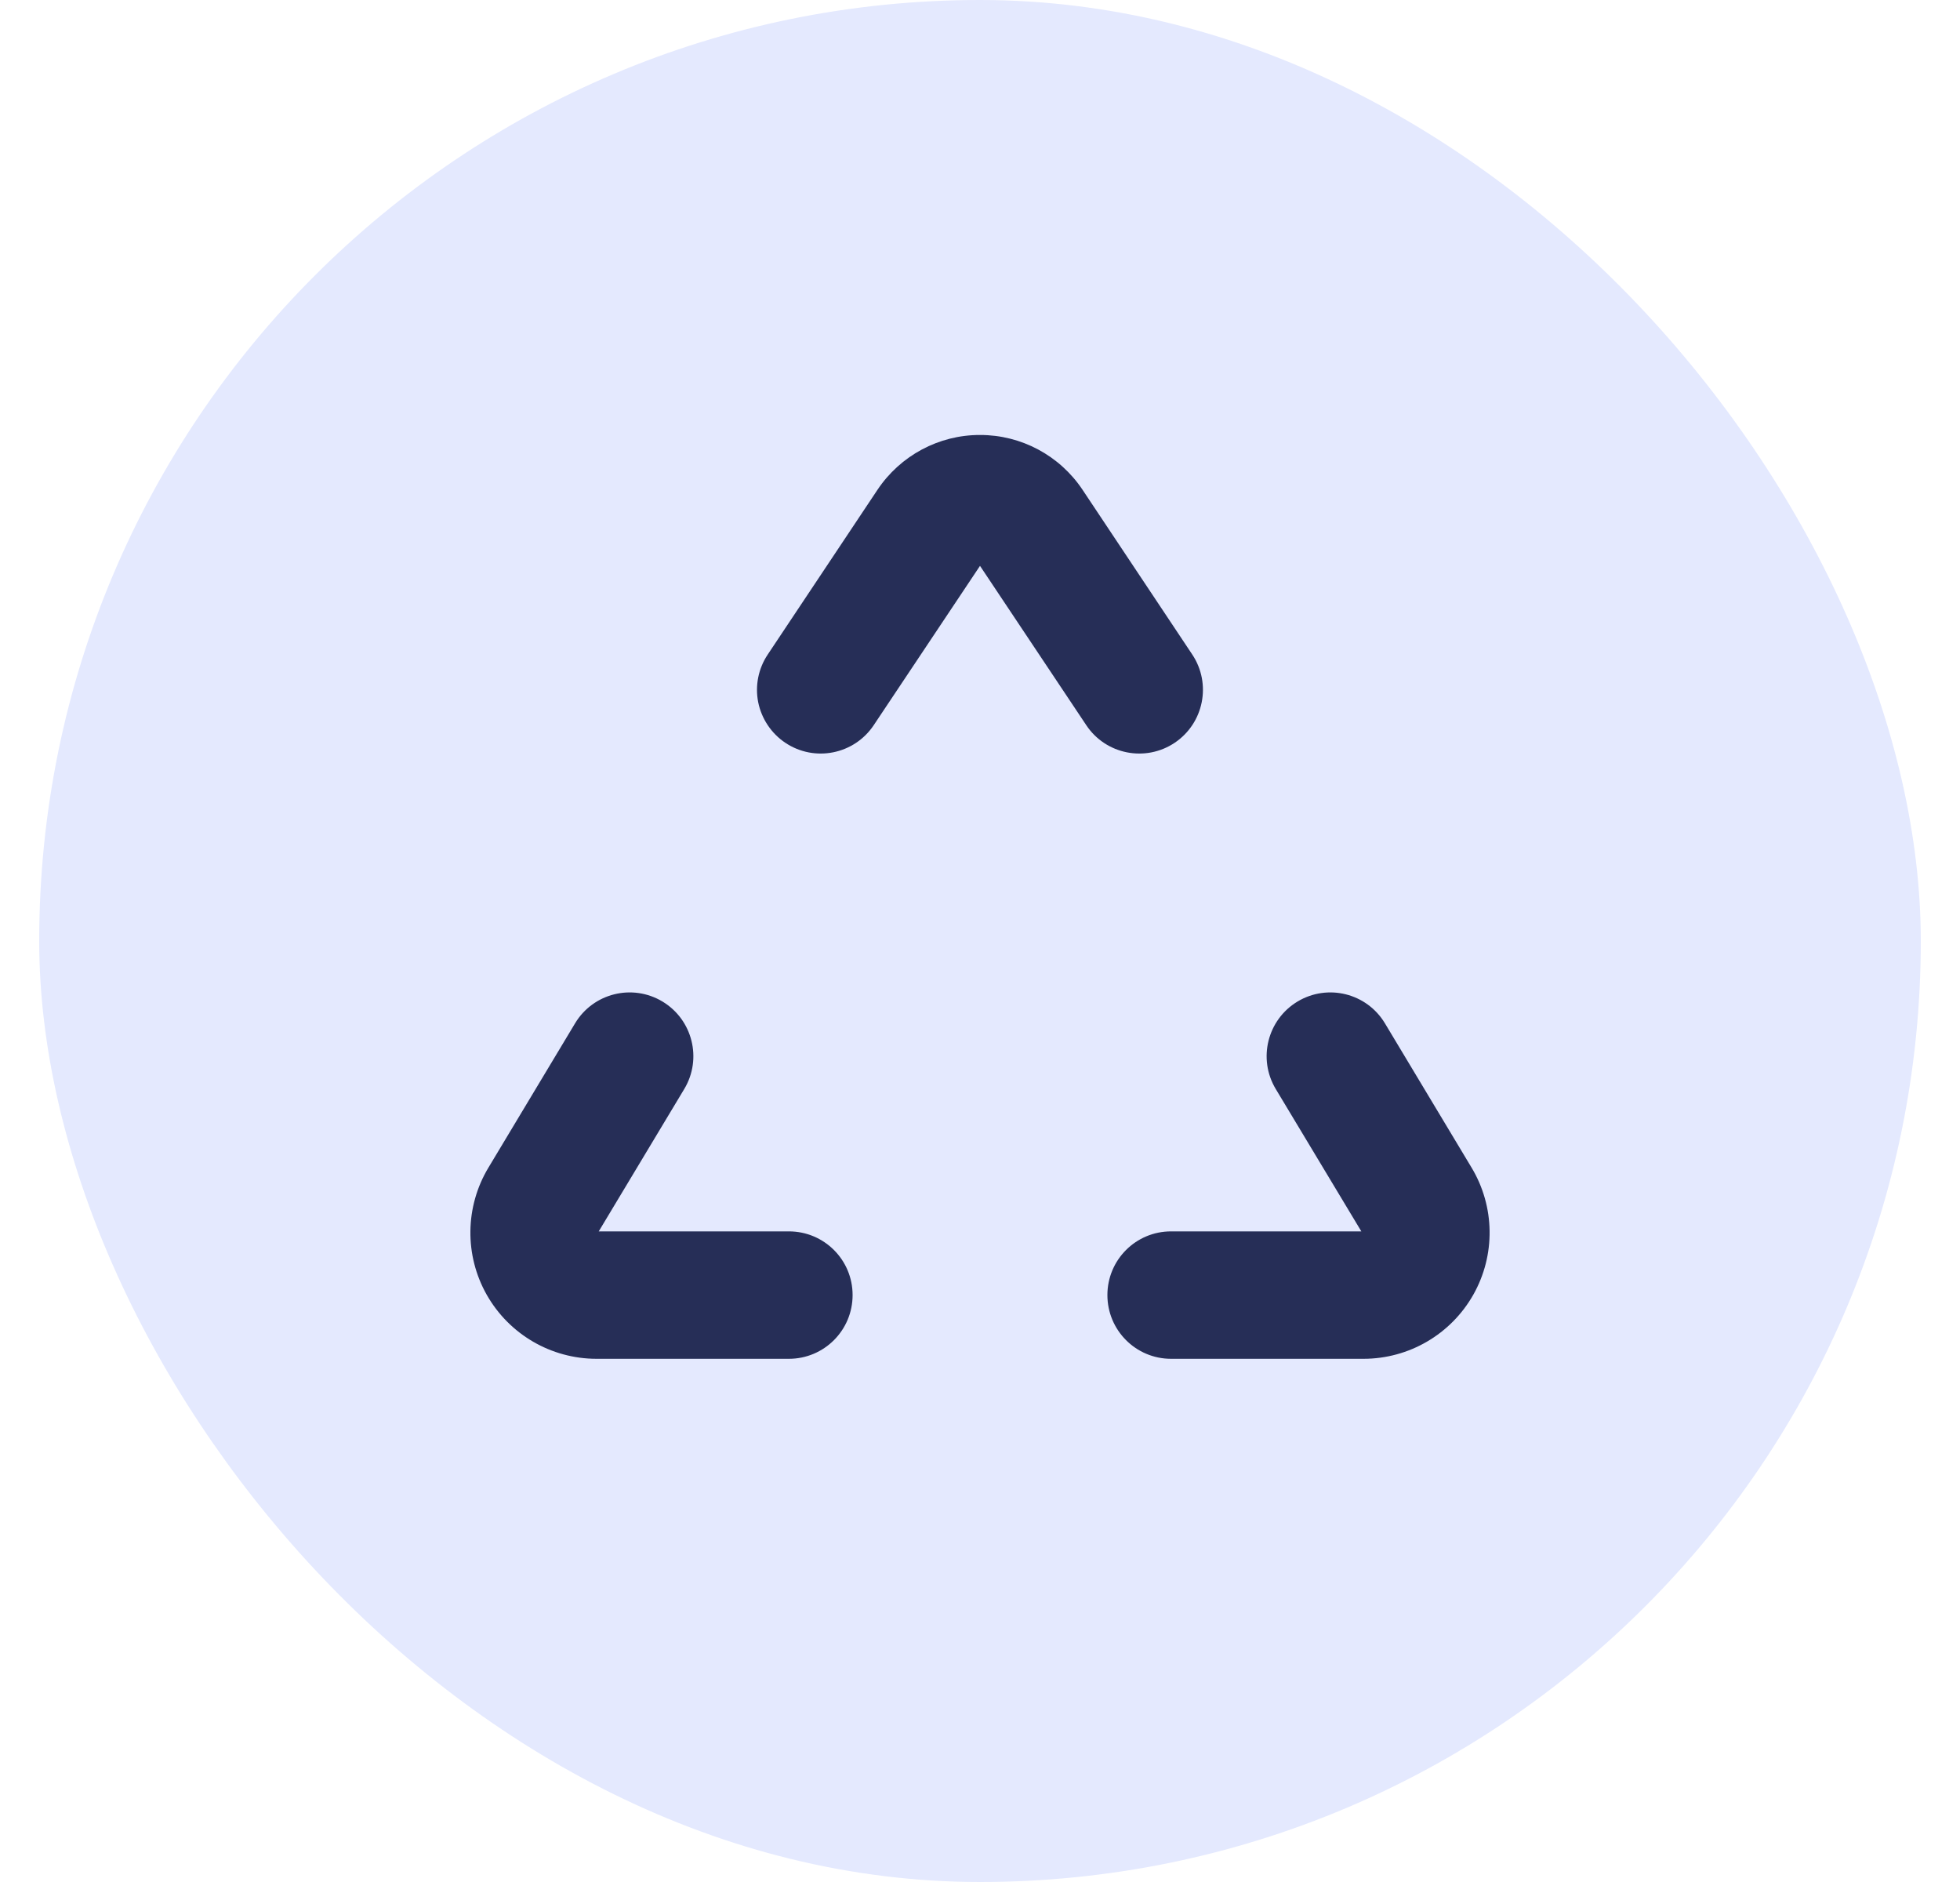 <svg xmlns="http://www.w3.org/2000/svg" fill="none" viewBox="0 0 25 24" height="24" width="25">
<rect fill="#E4E9FE" rx="12" height="24" width="24" x="0.5"></rect>
<path fill="#262E57" d="M7.609 17.328H10.062C10.512 17.328 10.875 16.964 10.875 16.515C10.875 16.066 10.512 15.703 10.062 15.703H7.637L8.728 13.887C8.959 13.502 8.834 13.003 8.45 12.772C8.065 12.541 7.566 12.665 7.335 13.05L6.23 14.89C5.931 15.387 5.923 16.007 6.208 16.511C6.494 17.016 7.029 17.328 7.609 17.328Z"></path>
<path fill="#262E57" d="M17.665 13.05C17.434 12.665 16.935 12.541 16.55 12.772C16.166 13.003 16.041 13.502 16.272 13.887L17.364 15.703H14.937C14.488 15.703 14.125 16.066 14.125 16.515C14.125 16.964 14.488 17.328 14.937 17.328H17.391C17.971 17.328 18.506 17.016 18.792 16.511C19.077 16.007 19.069 15.387 18.77 14.89L17.665 13.05Z"></path>
<path fill="#262E57" d="M12.5 5.547C11.974 5.546 11.483 5.81 11.191 6.248L9.793 8.346C9.673 8.525 9.629 8.744 9.671 8.956C9.714 9.167 9.839 9.354 10.018 9.473C10.391 9.722 10.896 9.621 11.145 9.247L12.5 7.216L13.855 9.247C14.103 9.621 14.609 9.722 14.982 9.473C15.355 9.224 15.456 8.719 15.207 8.346L13.808 6.246C13.516 5.808 13.025 5.546 12.5 5.547Z"></path>
</svg>
